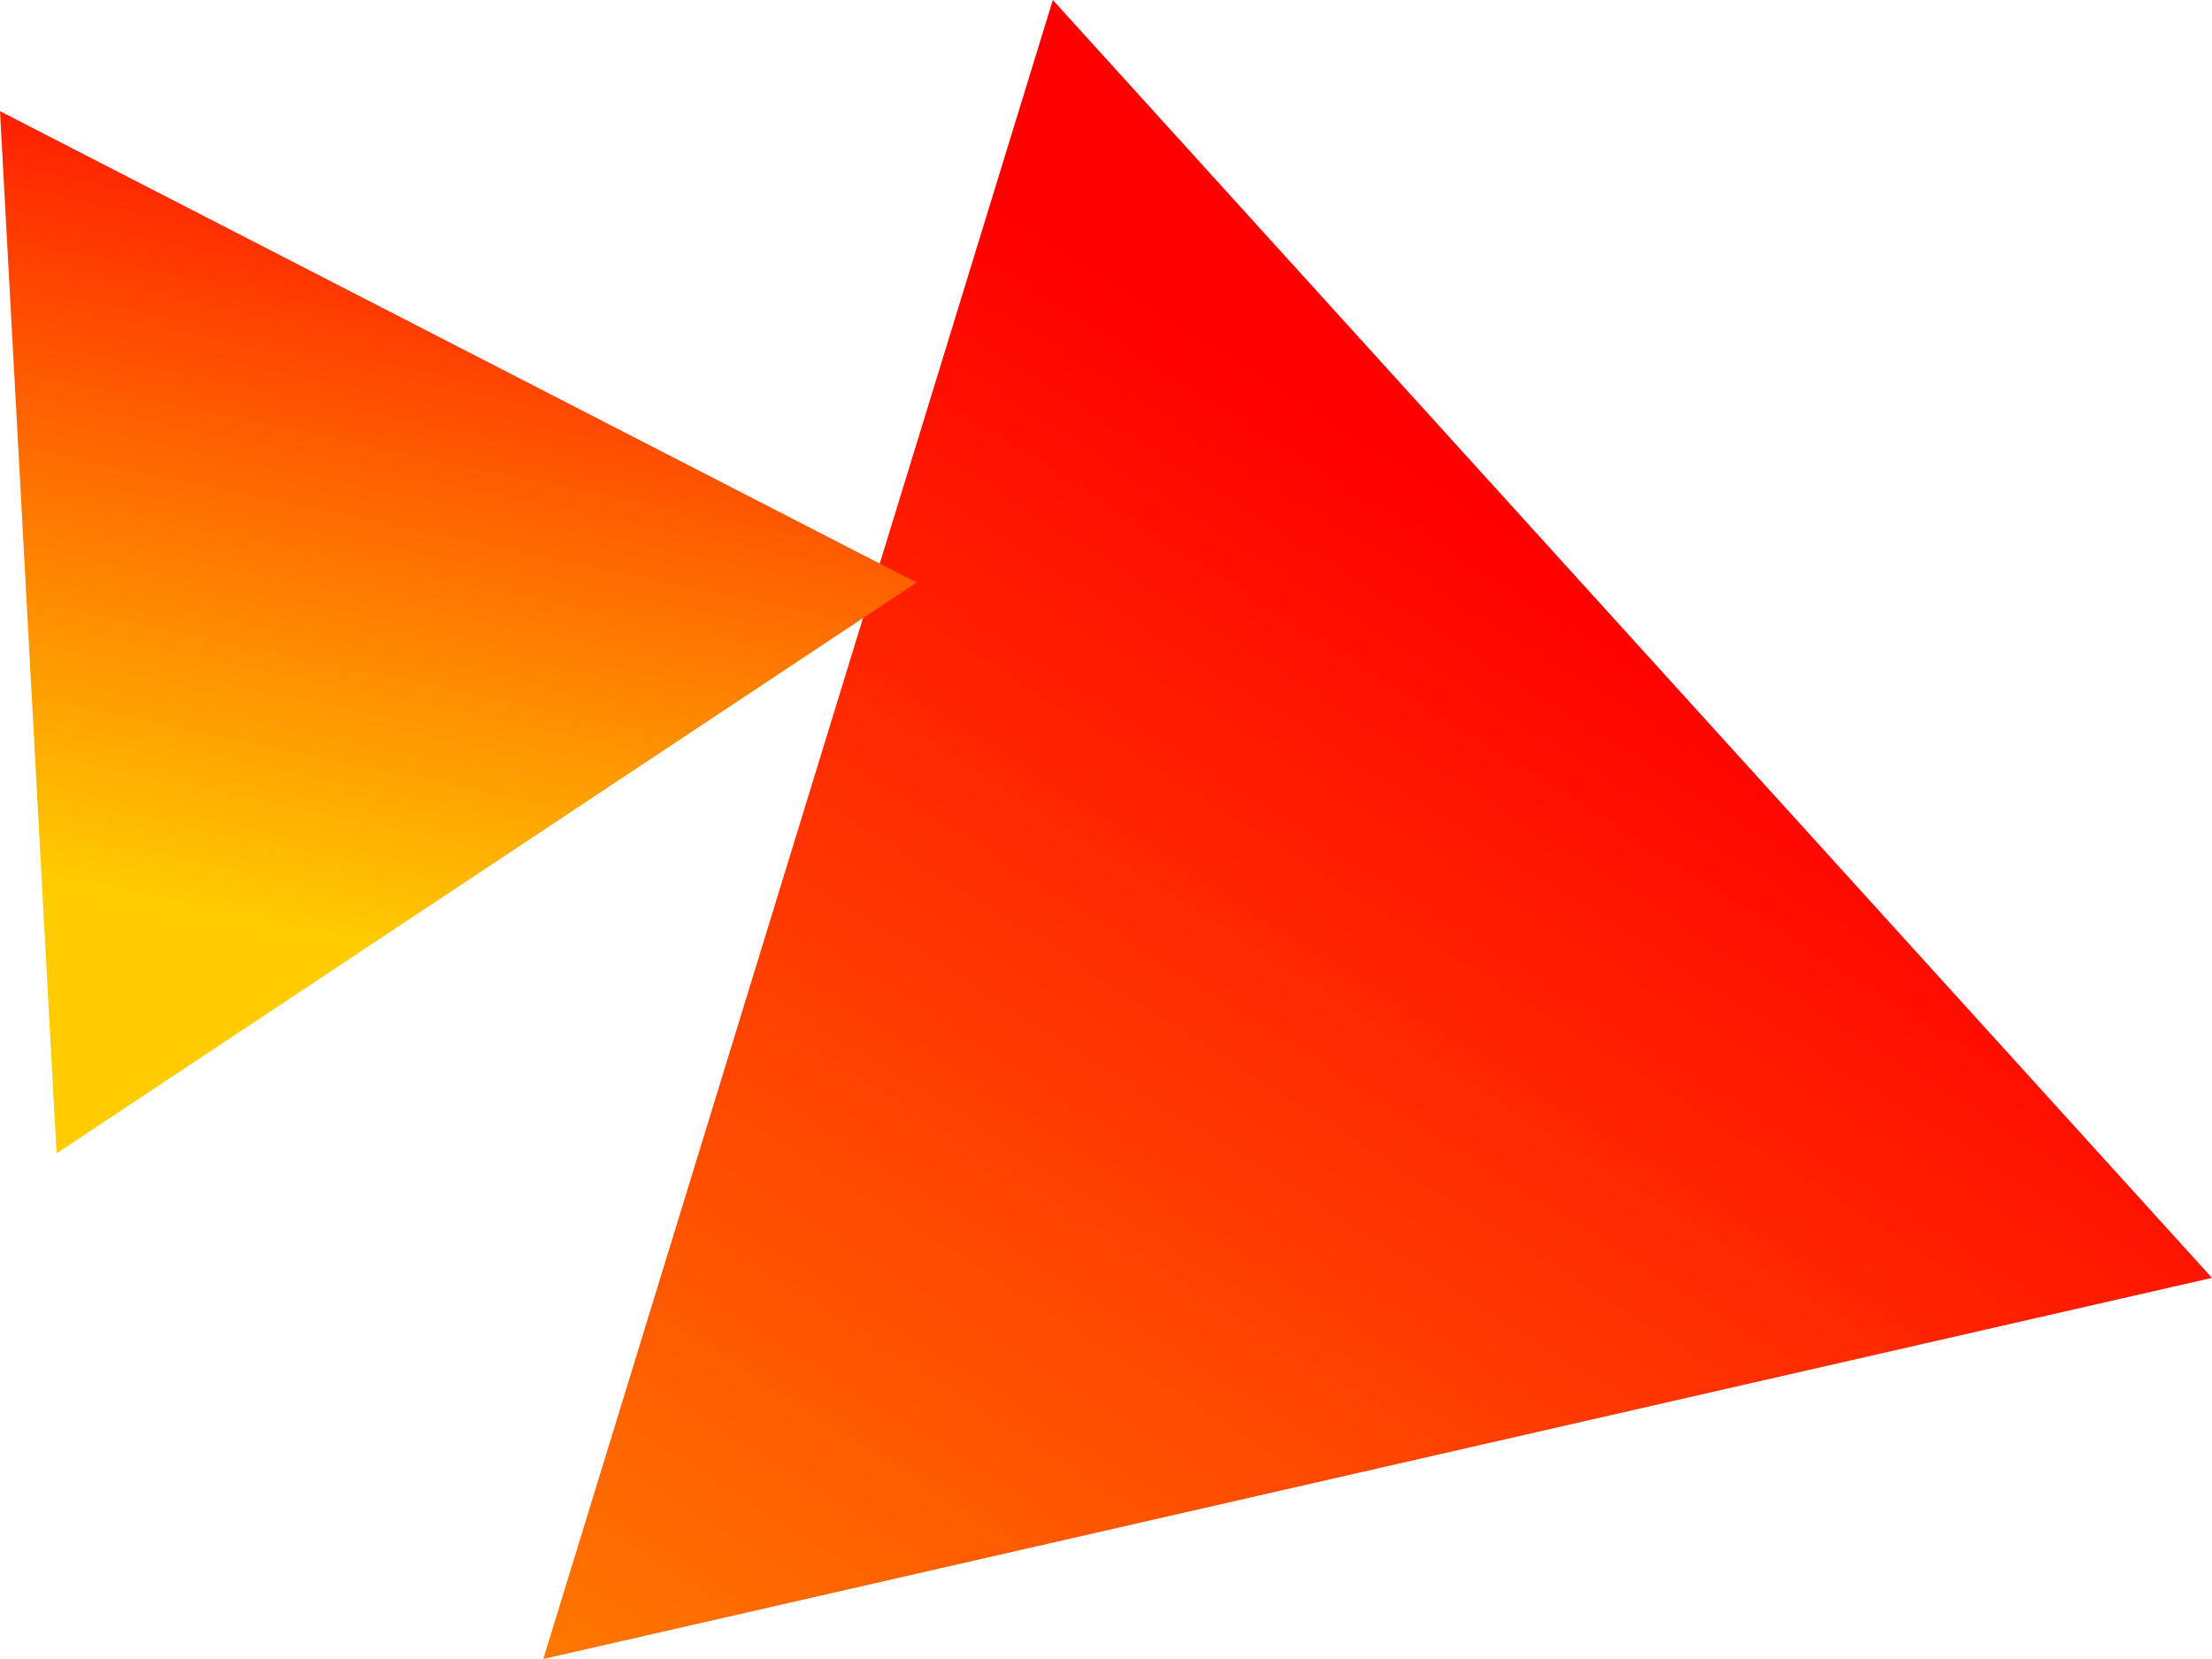 <?xml version="1.0" encoding="UTF-8"?>
<svg id="_レイヤー_11" data-name="レイヤー 11" xmlns="http://www.w3.org/2000/svg" xmlns:xlink="http://www.w3.org/1999/xlink" viewBox="0 0 100 75">
  <defs>
    <linearGradient id="_名称未設定グラデーション_7" data-name="名称未設定グラデーション 7" x1="-1411.725" y1="951.677" x2="-1358.203" y2="898.155" gradientTransform="translate(1207.535 -1154.04) rotate(-12.668)" gradientUnits="userSpaceOnUse">
      <stop offset="0" stop-color="#f70"/>
      <stop offset=".879" stop-color="red"/>
    </linearGradient>
    <linearGradient id="_新規グラデーションスウォッチ_13" data-name="新規グラデーションスウォッチ 13" x1="-4086.837" y1="-871.331" x2="-4054.601" y2="-903.567" gradientTransform="translate(3913.033 -1463.109) rotate(-33.157)" gradientUnits="userSpaceOnUse">
      <stop offset="0" stop-color="#fc0"/>
      <stop offset=".879" stop-color="red"/>
    </linearGradient>
  </defs>
  <polygon points="47.596 0 24.561 75 100 57.77 47.596 0" fill="url(#_名称未設定グラデーション_7)"/>
  <polygon points="0 5.026 2.557 52.142 41.436 26.334 0 5.026" fill="url(#_新規グラデーションスウォッチ_13)"/>
</svg>
